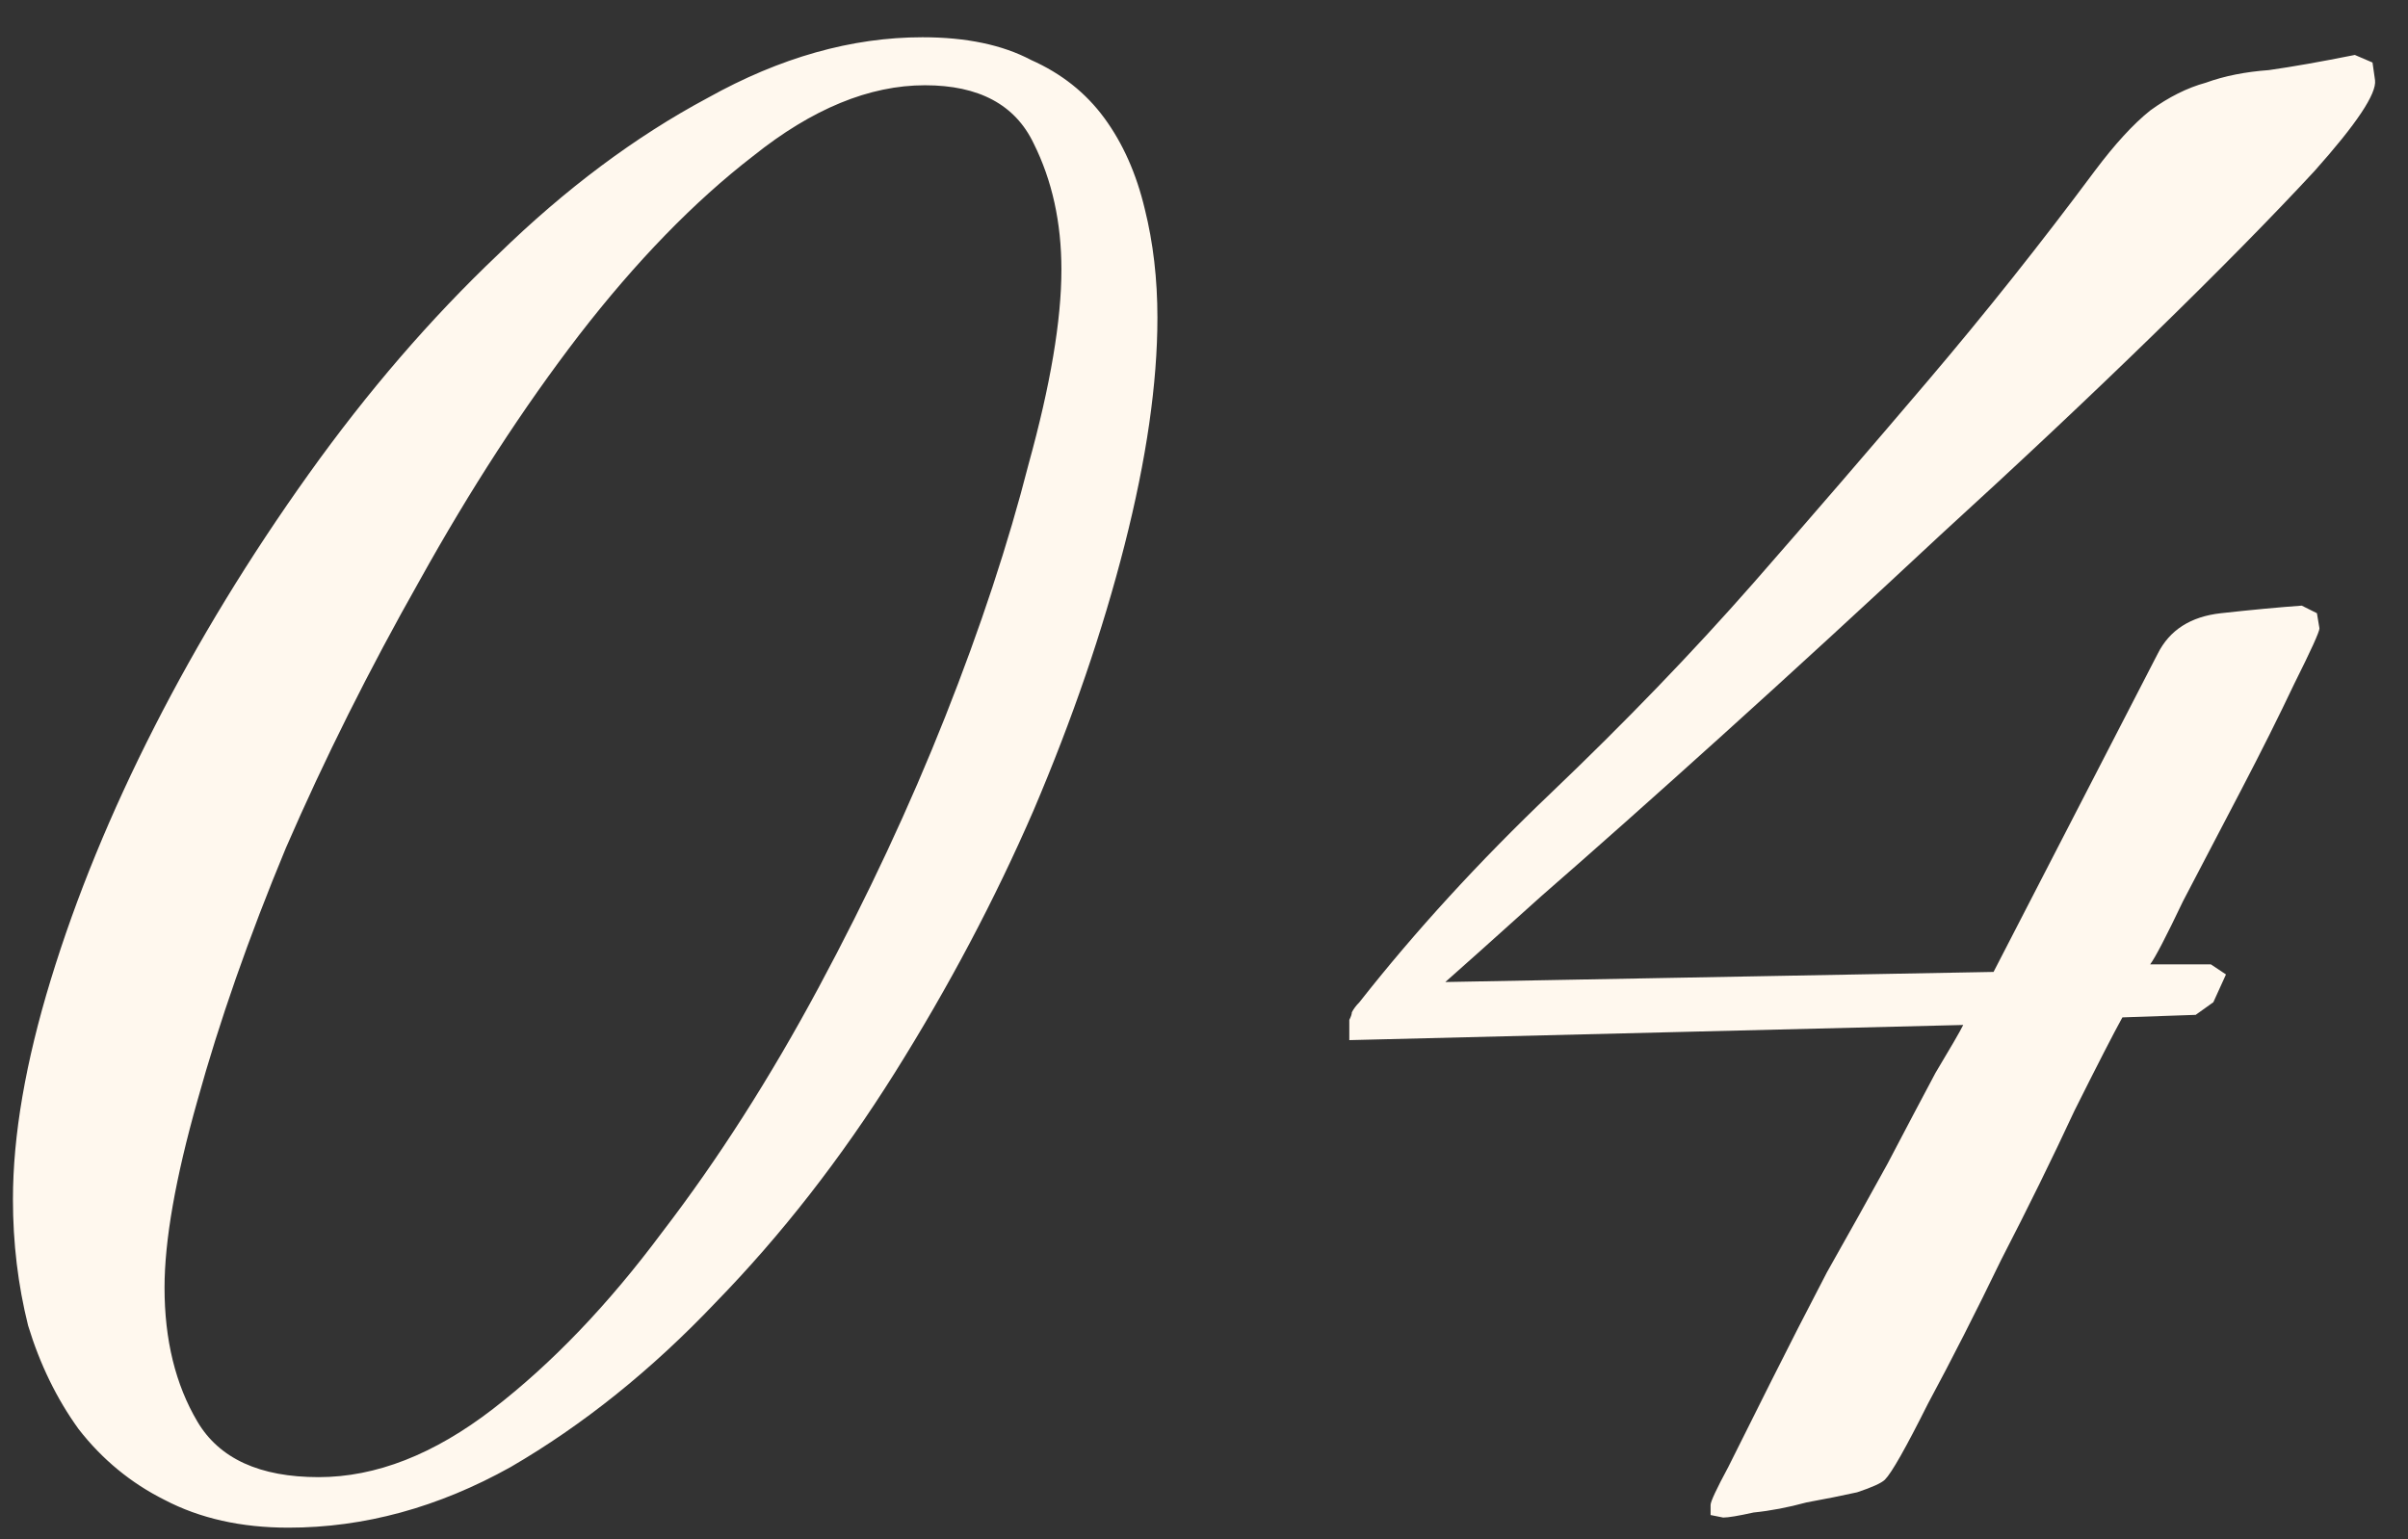 <?xml version="1.0" encoding="UTF-8"?> <svg xmlns="http://www.w3.org/2000/svg" width="61" height="39" viewBox="0 0 61 39" fill="none"><rect x="0" y="0" width="61" height="39" fill="#333333" stroke="none"/><path d="M29.32 8.048C29.32 9.712 29.043 11.632 28.488 13.808C27.933 15.984 27.165 18.224 26.184 20.528C25.203 22.789 24.029 25.008 22.664 27.184C21.299 29.36 19.784 31.301 18.12 33.008C16.499 34.715 14.771 36.101 12.936 37.168C11.101 38.192 9.224 38.704 7.304 38.704C6.109 38.704 5.064 38.469 4.168 38C3.315 37.573 2.589 36.976 1.992 36.208C1.437 35.44 1.011 34.565 0.712 33.584C0.456 32.56 0.328 31.493 0.328 30.384C0.328 28.763 0.648 26.907 1.288 24.816C1.928 22.725 2.803 20.592 3.912 18.416C5.021 16.24 6.323 14.107 7.816 12.016C9.309 9.925 10.909 8.069 12.616 6.448C14.323 4.784 16.093 3.461 17.928 2.48C19.763 1.456 21.576 0.944 23.368 0.944C24.477 0.944 25.395 1.136 26.12 1.52C26.888 1.861 27.507 2.352 27.976 2.992C28.445 3.632 28.787 4.4 29 5.296C29.213 6.149 29.32 7.067 29.32 8.048ZM26.888 6.832C26.888 5.637 26.653 4.571 26.184 3.632C25.715 2.651 24.797 2.16 23.432 2.16C22.024 2.16 20.573 2.757 19.08 3.952C17.587 5.104 16.115 6.619 14.664 8.496C13.256 10.331 11.912 12.4 10.632 14.704C9.352 16.965 8.221 19.227 7.24 21.488C6.301 23.749 5.555 25.883 5 27.888C4.445 29.851 4.168 31.429 4.168 32.624C4.168 33.947 4.445 35.077 5 36.016C5.555 36.955 6.579 37.424 8.072 37.424C9.523 37.424 10.995 36.848 12.488 35.696C13.981 34.544 15.411 33.051 16.776 31.216C18.184 29.381 19.507 27.312 20.744 25.008C21.981 22.704 23.048 20.421 23.944 18.16C24.84 15.899 25.544 13.765 26.056 11.76C26.611 9.755 26.888 8.112 26.888 6.832ZM60.165 2.032C60.208 2.373 59.696 3.141 58.629 4.336C57.562 5.488 56.197 6.875 54.533 8.496C52.912 10.075 51.12 11.76 49.157 13.552C47.237 15.344 45.402 17.029 43.653 18.608C41.904 20.187 40.368 21.552 39.045 22.704C37.765 23.856 36.954 24.581 36.613 24.88L50.501 24.624L54.661 16.56C54.96 15.963 55.493 15.621 56.261 15.536C57.029 15.451 57.712 15.387 58.309 15.344L58.693 15.536L58.757 15.92C58.757 16.005 58.544 16.475 58.117 17.328C57.733 18.139 57.285 19.035 56.773 20.016C56.261 20.997 55.77 21.936 55.301 22.832C54.874 23.728 54.597 24.261 54.469 24.432H56.005L56.389 24.688L56.069 25.392L55.621 25.712L53.765 25.776C53.552 26.16 53.146 26.949 52.549 28.144C51.994 29.339 51.376 30.597 50.693 31.92C50.053 33.243 49.434 34.459 48.837 35.568C48.282 36.677 47.92 37.317 47.749 37.488C47.664 37.573 47.429 37.68 47.045 37.808C46.661 37.893 46.234 37.979 45.765 38.064C45.296 38.192 44.848 38.277 44.421 38.32C44.037 38.405 43.781 38.448 43.653 38.448L43.333 38.384V38.128C43.333 38.043 43.482 37.723 43.781 37.168C44.08 36.571 44.442 35.845 44.869 34.992C45.296 34.139 45.765 33.221 46.277 32.24C46.832 31.259 47.344 30.341 47.813 29.488C48.282 28.592 48.688 27.824 49.029 27.184C49.413 26.544 49.648 26.139 49.733 25.968L34.181 26.352V25.84C34.224 25.755 34.245 25.691 34.245 25.648C34.288 25.563 34.352 25.477 34.437 25.392C35.845 23.6 37.466 21.829 39.301 20.08C41.178 18.288 42.885 16.517 44.421 14.768C45.914 13.061 47.386 11.355 48.837 9.648C50.288 7.941 51.696 6.171 53.061 4.336C53.573 3.653 54.042 3.141 54.469 2.8C54.938 2.459 55.408 2.224 55.877 2.096C56.346 1.925 56.88 1.819 57.477 1.776C58.074 1.691 58.8 1.563 59.653 1.392L60.101 1.584L60.165 2.032Z" fill="#FFF8EE"></path></svg> 